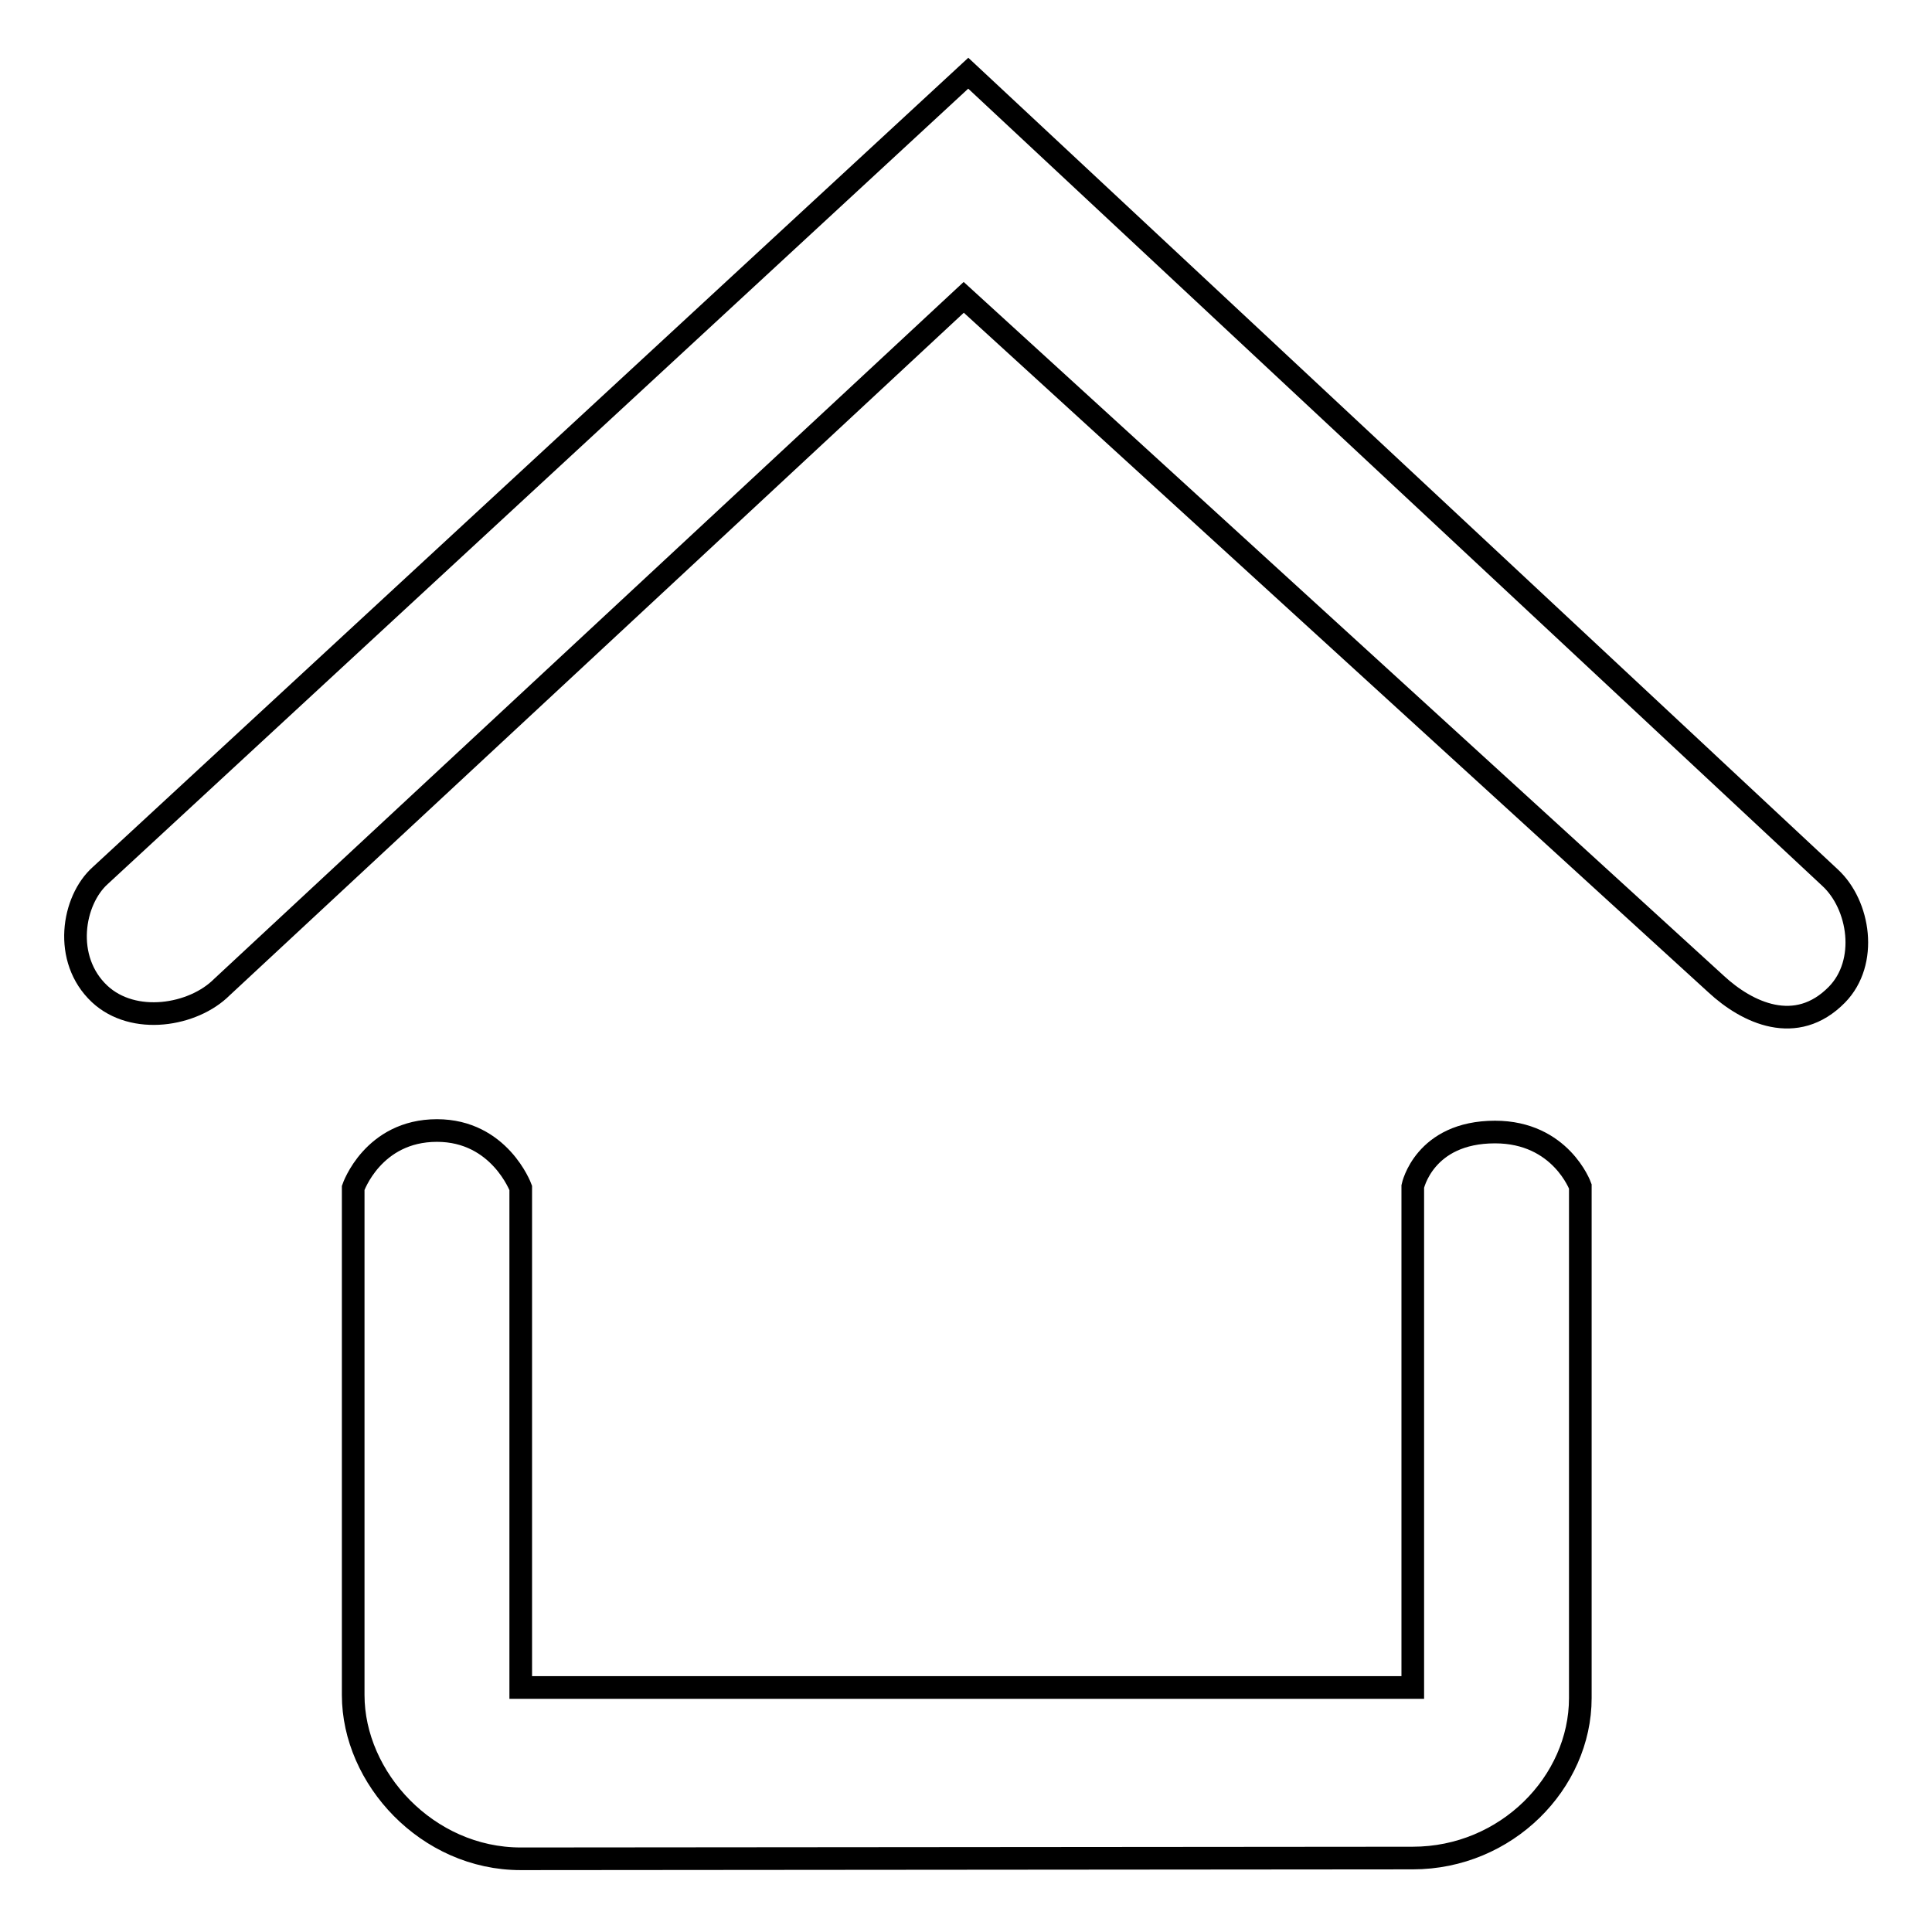 <?xml version="1.0" encoding="utf-8"?>
<!-- Svg Vector Icons : http://www.onlinewebfonts.com/icon -->
<!DOCTYPE svg PUBLIC "-//W3C//DTD SVG 1.1//EN" "http://www.w3.org/Graphics/SVG/1.1/DTD/svg11.dtd">
<svg version="1.1" xmlns="http://www.w3.org/2000/svg" xmlns:xlink="http://www.w3.org/1999/xlink" x="0px" y="0px" viewBox="0 0 256 256" enable-background="new 0 0 256 256" xml:space="preserve">
<g><g><path stroke-width="3" fill-opacity="0" stroke="#000000"  d="M13.2,131.7c4.5,4.2,12.4,2.9,16.2-0.9l98.3-91.4l99.7,91c4.1,3.8,10.6,6.9,16,1.4c4.2-4.3,3-11.9-0.9-15.5L128.3,9.7L13.3,116C9.6,119.3,8.3,127.1,13.2,131.7z M69,246.3c-12.4,0-22.2-10.7-22.2-21.7v-67.2c0,0,2.6-7.6,11.1-7.6c8.3,0,11.1,7.6,11.1,7.6v66.2h118.2v-66.4c0,0,1.5-7.2,10.9-7.2c8.7,0,11.3,7.2,11.3,7.2V225c0,11.2-9.8,21.2-22.2,21.2L69,246.3L69,246.3z"/></g></g>
</svg>